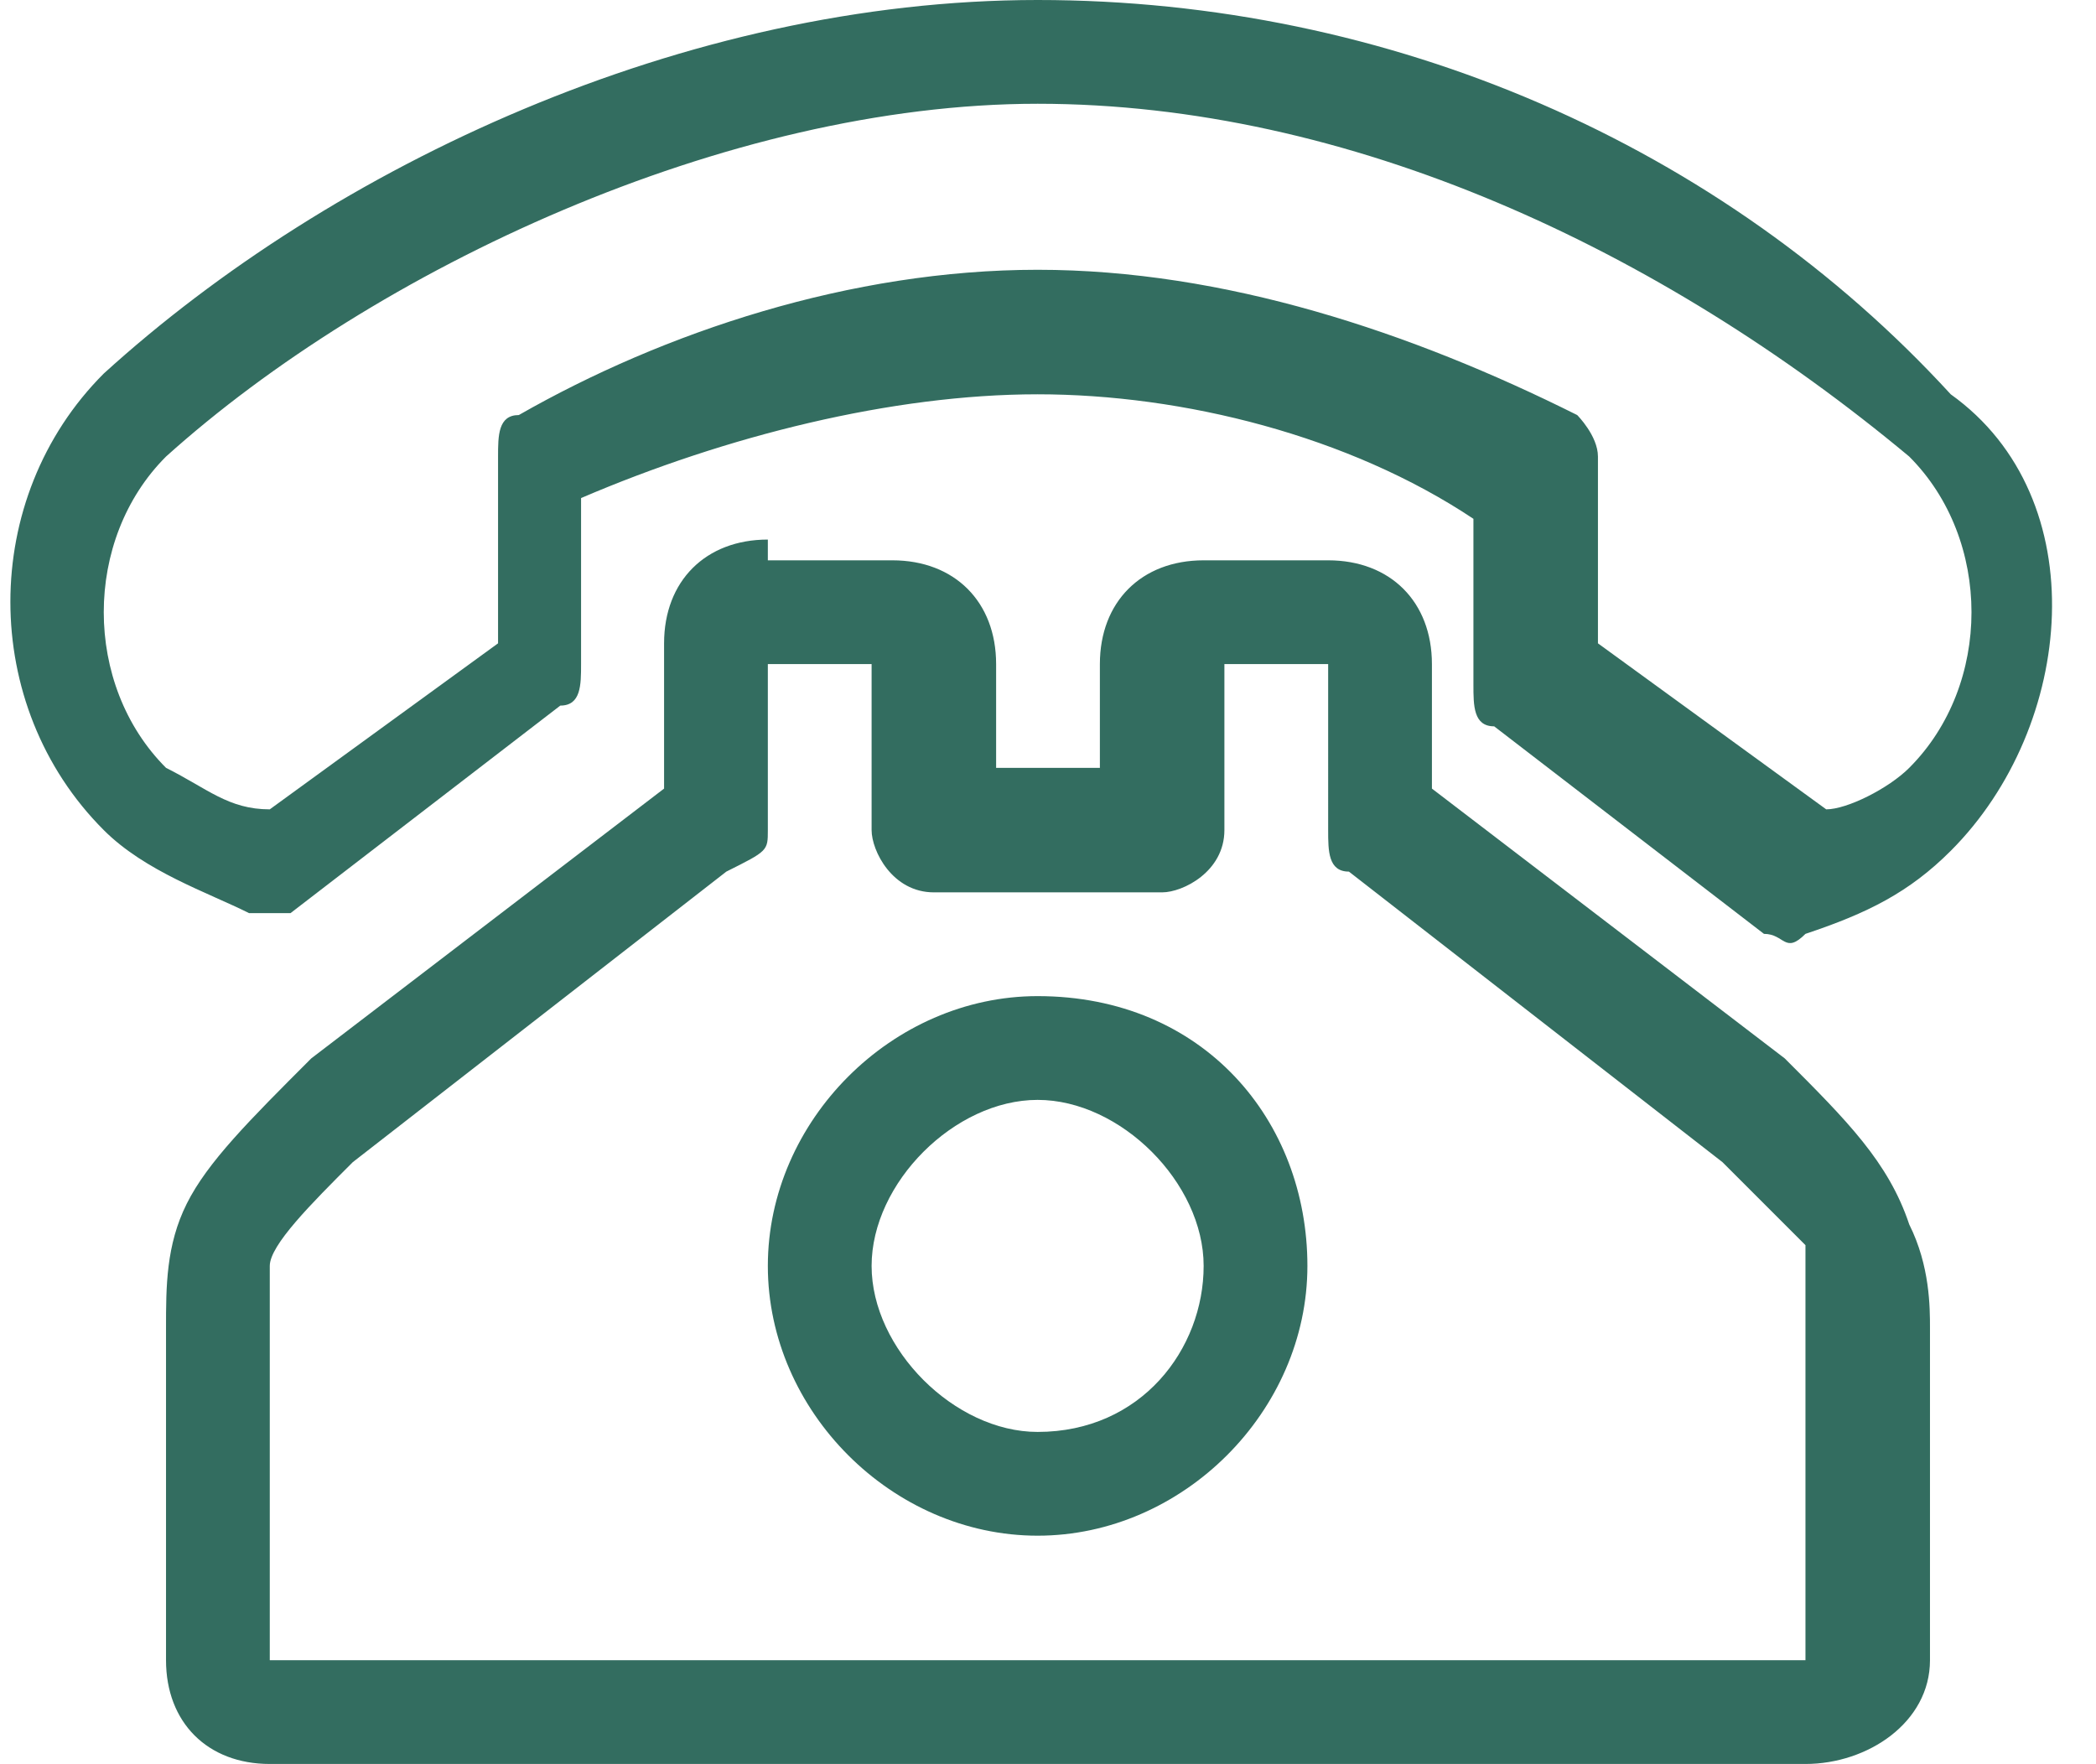 <?xml version="1.0" encoding="utf-8"?>
<!-- Generator: Adobe Illustrator 19.0.0, SVG Export Plug-In . SVG Version: 6.00 Build 0)  -->
<svg version="1.1" id="Capa_1" xmlns="http://www.w3.org/2000/svg" xmlns:xlink="http://www.w3.org/1999/xlink" x="0px" y="0px"
	 viewBox="0 0 10.1 8.5" style="enable-background:new 0 0 10.1 8.5;" xml:space="preserve">
<style type="text/css">
	.st0{fill:#336D60;}
</style>
<path class="st0" d="M5,0C3.3,0,1.6,0.8,0.5,1.8c-0.6,0.6-0.6,1.6,0,2.2c0.2,0.2,0.5,0.3,0.7,0.4c0.1,0,0.2,0,0.2,0l1.3-1
	c0.1,0,0.1-0.1,0.1-0.2V2.4C3.5,2.1,4.3,1.9,5,1.9c0.7,0,1.5,0.2,2.1,0.6v0.8c0,0.1,0,0.2,0.1,0.2l1.3,1c0.1,0,0.1,0.1,0.2,0
	c0.3-0.1,0.5-0.2,0.7-0.4h0c0.6-0.6,0.7-1.7,0-2.2C8.3,0.7,6.7,0,5,0 M5,0.5c1.5,0,3,0.7,4.2,1.7c0.4,0.4,0.4,1.1,0,1.5
	C9.1,3.8,8.9,3.9,8.8,3.9L7.7,3.1V2.2c0-0.1-0.1-0.2-0.1-0.2C6.8,1.6,5.9,1.3,5,1.3C4.1,1.3,3.2,1.6,2.5,2c-0.1,0-0.1,0.1-0.1,0.2
	v0.9L1.3,3.9C1.1,3.9,1,3.8,0.8,3.7c-0.4-0.4-0.4-1.1,0-1.5C1.8,1.3,3.5,0.5,5,0.5 M3.7,2.6c-0.3,0-0.5,0.2-0.5,0.5v0.7L1.5,5.1
	C1.2,5.4,1,5.6,0.9,5.8C0.8,6,0.8,6.2,0.8,6.4V8c0,0.3,0.2,0.5,0.5,0.5h7.4C9,8.5,9.3,8.3,9.3,8V6.4c0-0.1,0-0.3-0.1-0.5
	C9.1,5.6,8.9,5.4,8.6,5.1L6.9,3.8V3.2c0-0.3-0.2-0.5-0.5-0.5H5.8c-0.3,0-0.5,0.2-0.5,0.5v0.5H4.8V3.2c0-0.3-0.2-0.5-0.5-0.5H3.7z
	 M3.7,3.2h0.5V4c0,0.1,0.1,0.3,0.3,0.3h1.1c0.1,0,0.3-0.1,0.3-0.3v0V3.2h0.5V4c0,0.1,0,0.2,0.1,0.2l1.8,1.4C8.5,5.8,8.6,5.9,8.7,6
	c0,0.1,0,0.2,0,0.3V8H1.3V6.4c0-0.1,0-0.2,0-0.3c0-0.1,0.2-0.3,0.4-0.5c0,0,0,0,0,0l1.8-1.4C3.7,4.1,3.7,4.1,3.7,4V3.2z M5,4.8
	c-0.7,0-1.3,0.6-1.3,1.3S4.3,7.4,5,7.4c0.7,0,1.3-0.6,1.3-1.3S5.8,4.8,5,4.8 M5,5.3c0.4,0,0.8,0.4,0.8,0.8S5.5,6.9,5,6.9
	c-0.4,0-0.8-0.4-0.8-0.8S4.6,5.3,5,5.3"/>
</svg>
